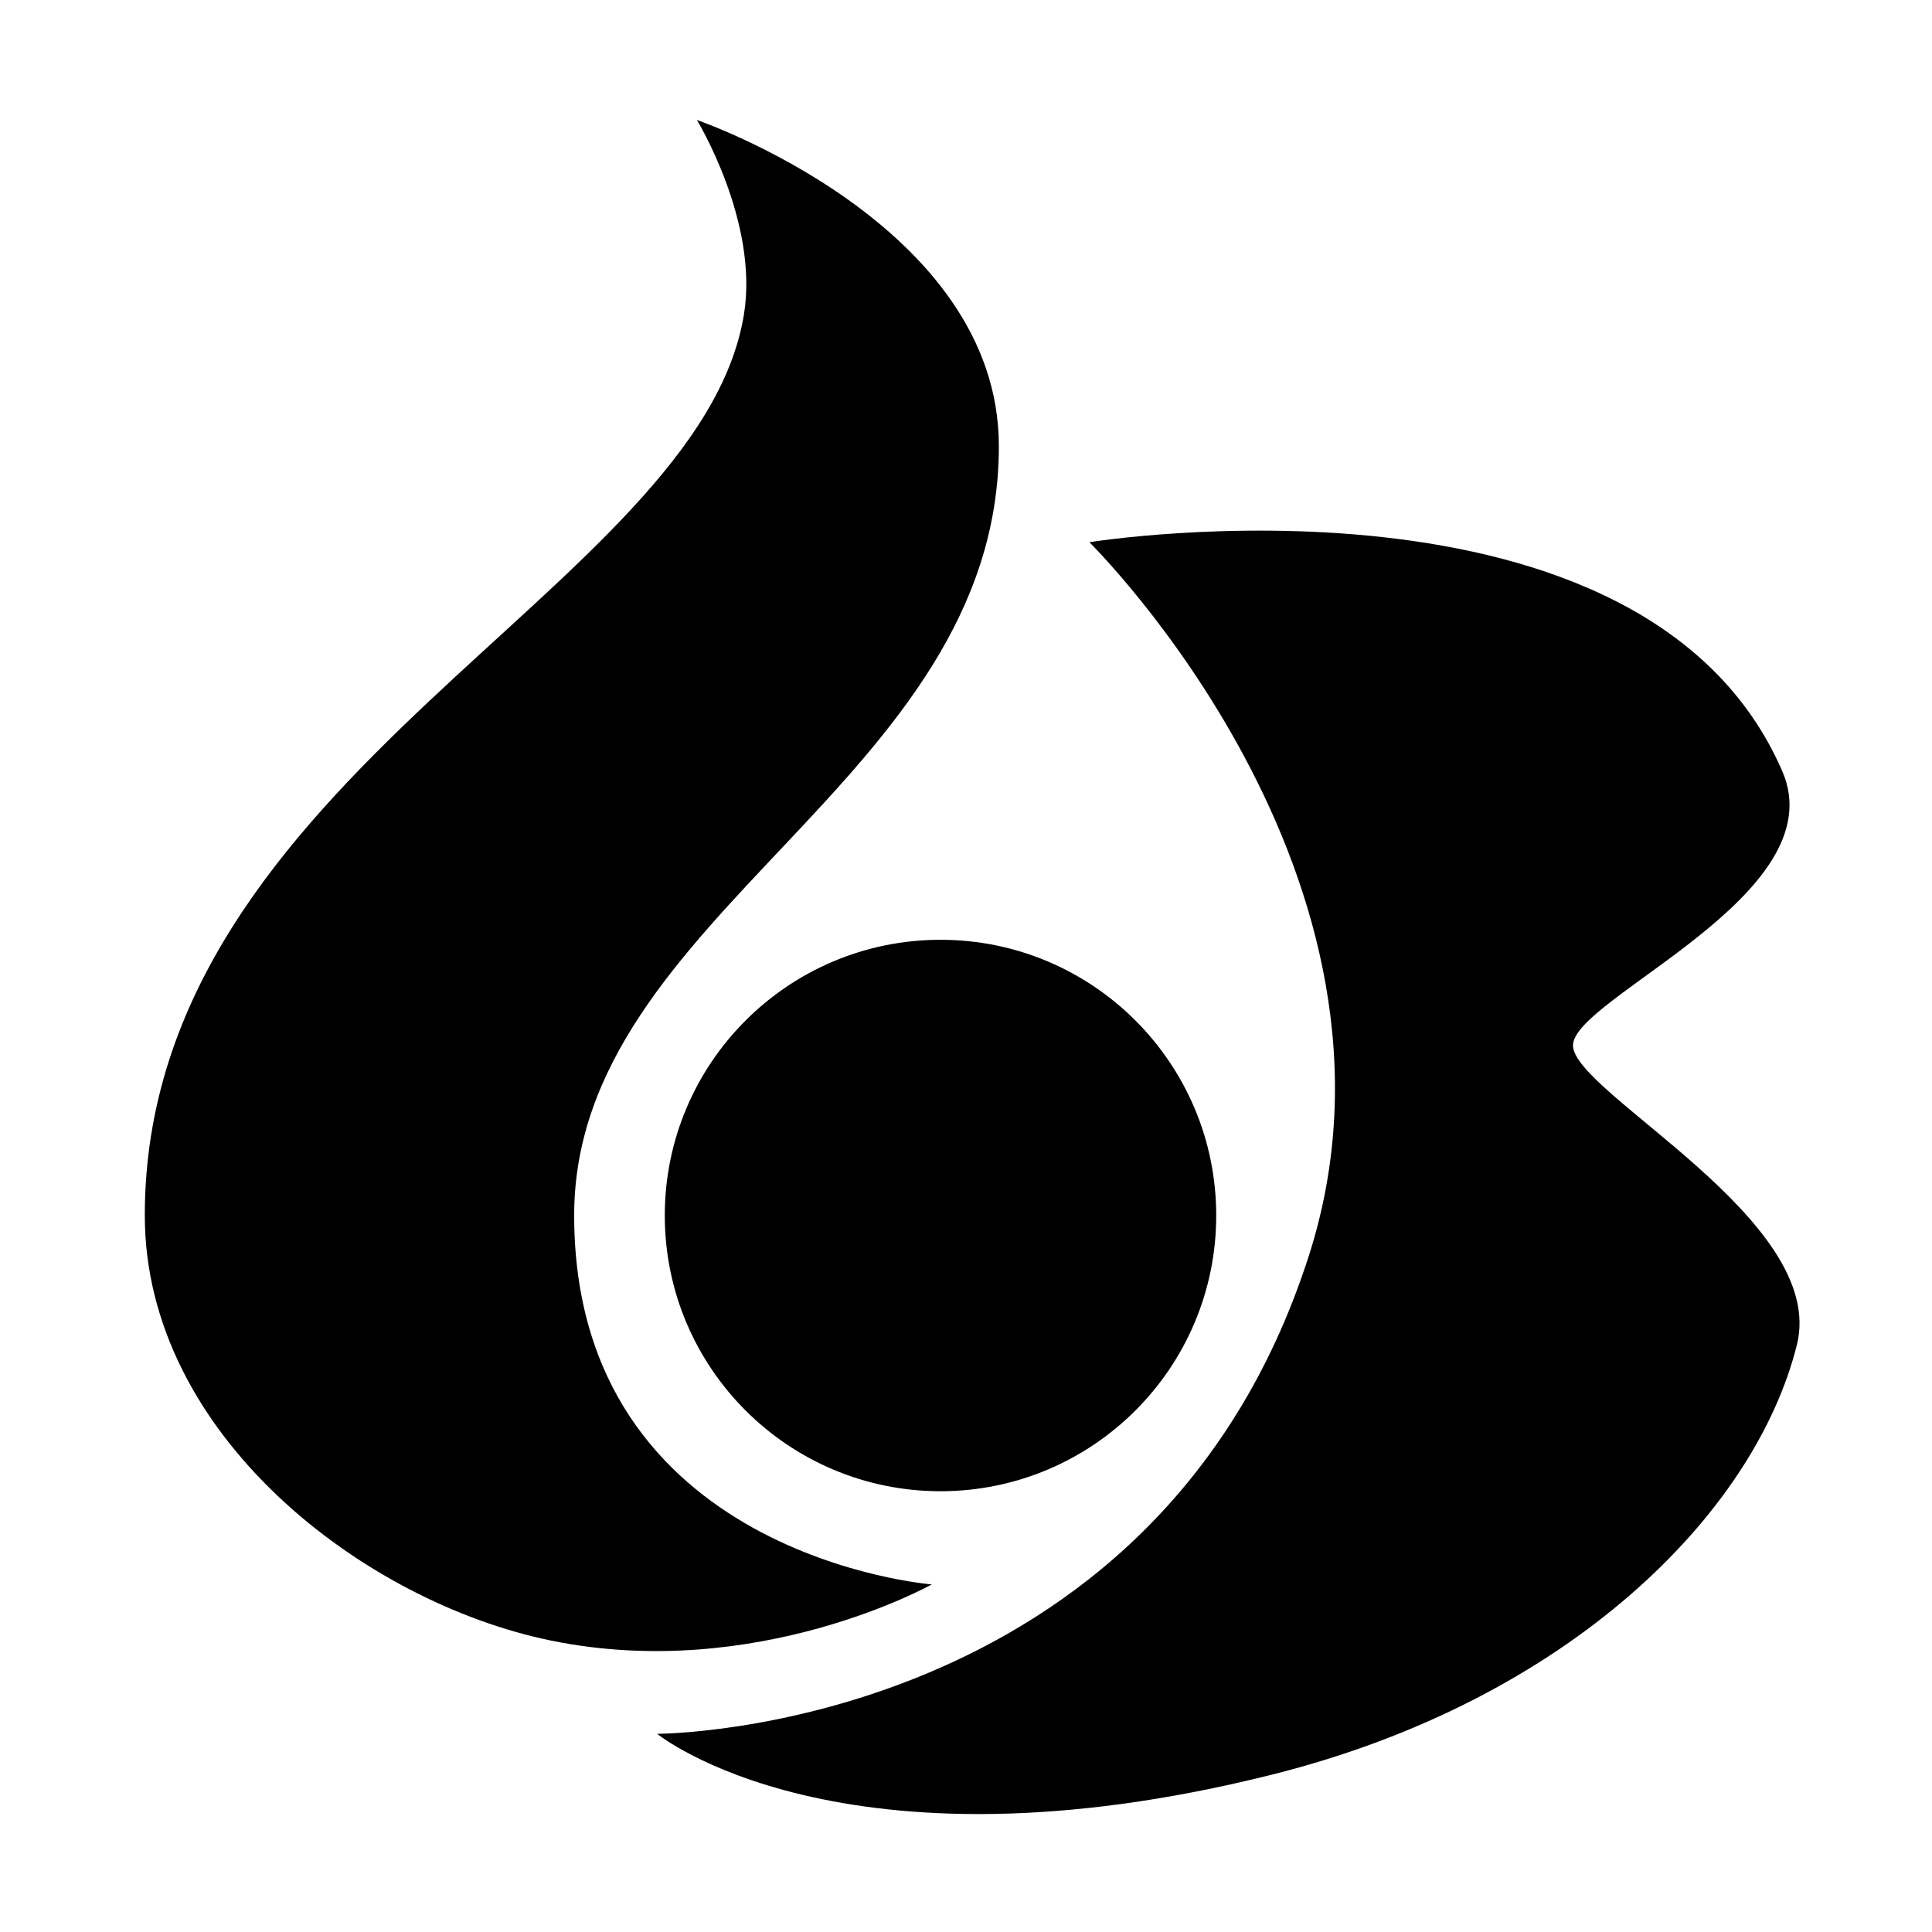 <?xml version="1.0" encoding="UTF-8"?>
<!-- Uploaded to: ICON Repo, www.iconrepo.com, Generator: ICON Repo Mixer Tools -->
<svg fill="#000000" width="800px" height="800px" version="1.1" viewBox="144 144 512 512" xmlns="http://www.w3.org/2000/svg">
 <g fill-rule="evenodd">
  <path d="m466.31 466.12c0 40.355-32.715 73.07-73.07 73.07-40.352 0-73.066-32.715-73.066-73.07 0-40.352 32.715-73.066 73.066-73.066 40.355 0 73.07 32.715 73.07 73.066"/>
  <path d="m318.14 603.48s132.19 0 172.76-126.82c32.035-100.16-58.211-188.97-58.211-188.97s147.02-23.715 183.64 60.691c14.215 32.777-55.469 60.062-55.469 72.66 0 12.59 67.594 46.246 59.336 79.348-11.152 44.699-60.422 94.172-139.04 113.89-114.55 28.727-163-10.793-163-10.793z"/>
  <path d="m296.16 466.09c0-80.105 112.55-115.06 112.55-203.85 0-59.059-80.027-86.441-80.027-86.441s16.449 26.902 12.48 51.469c-11.754 72.707-158.79 122.05-158.79 238.82 0 58.207 58.066 102.54 107.7 112.69 54.422 11.141 100.85-14.891 100.85-14.891s-94.762-7.426-94.762-97.801z"/>
 </g>
</svg>